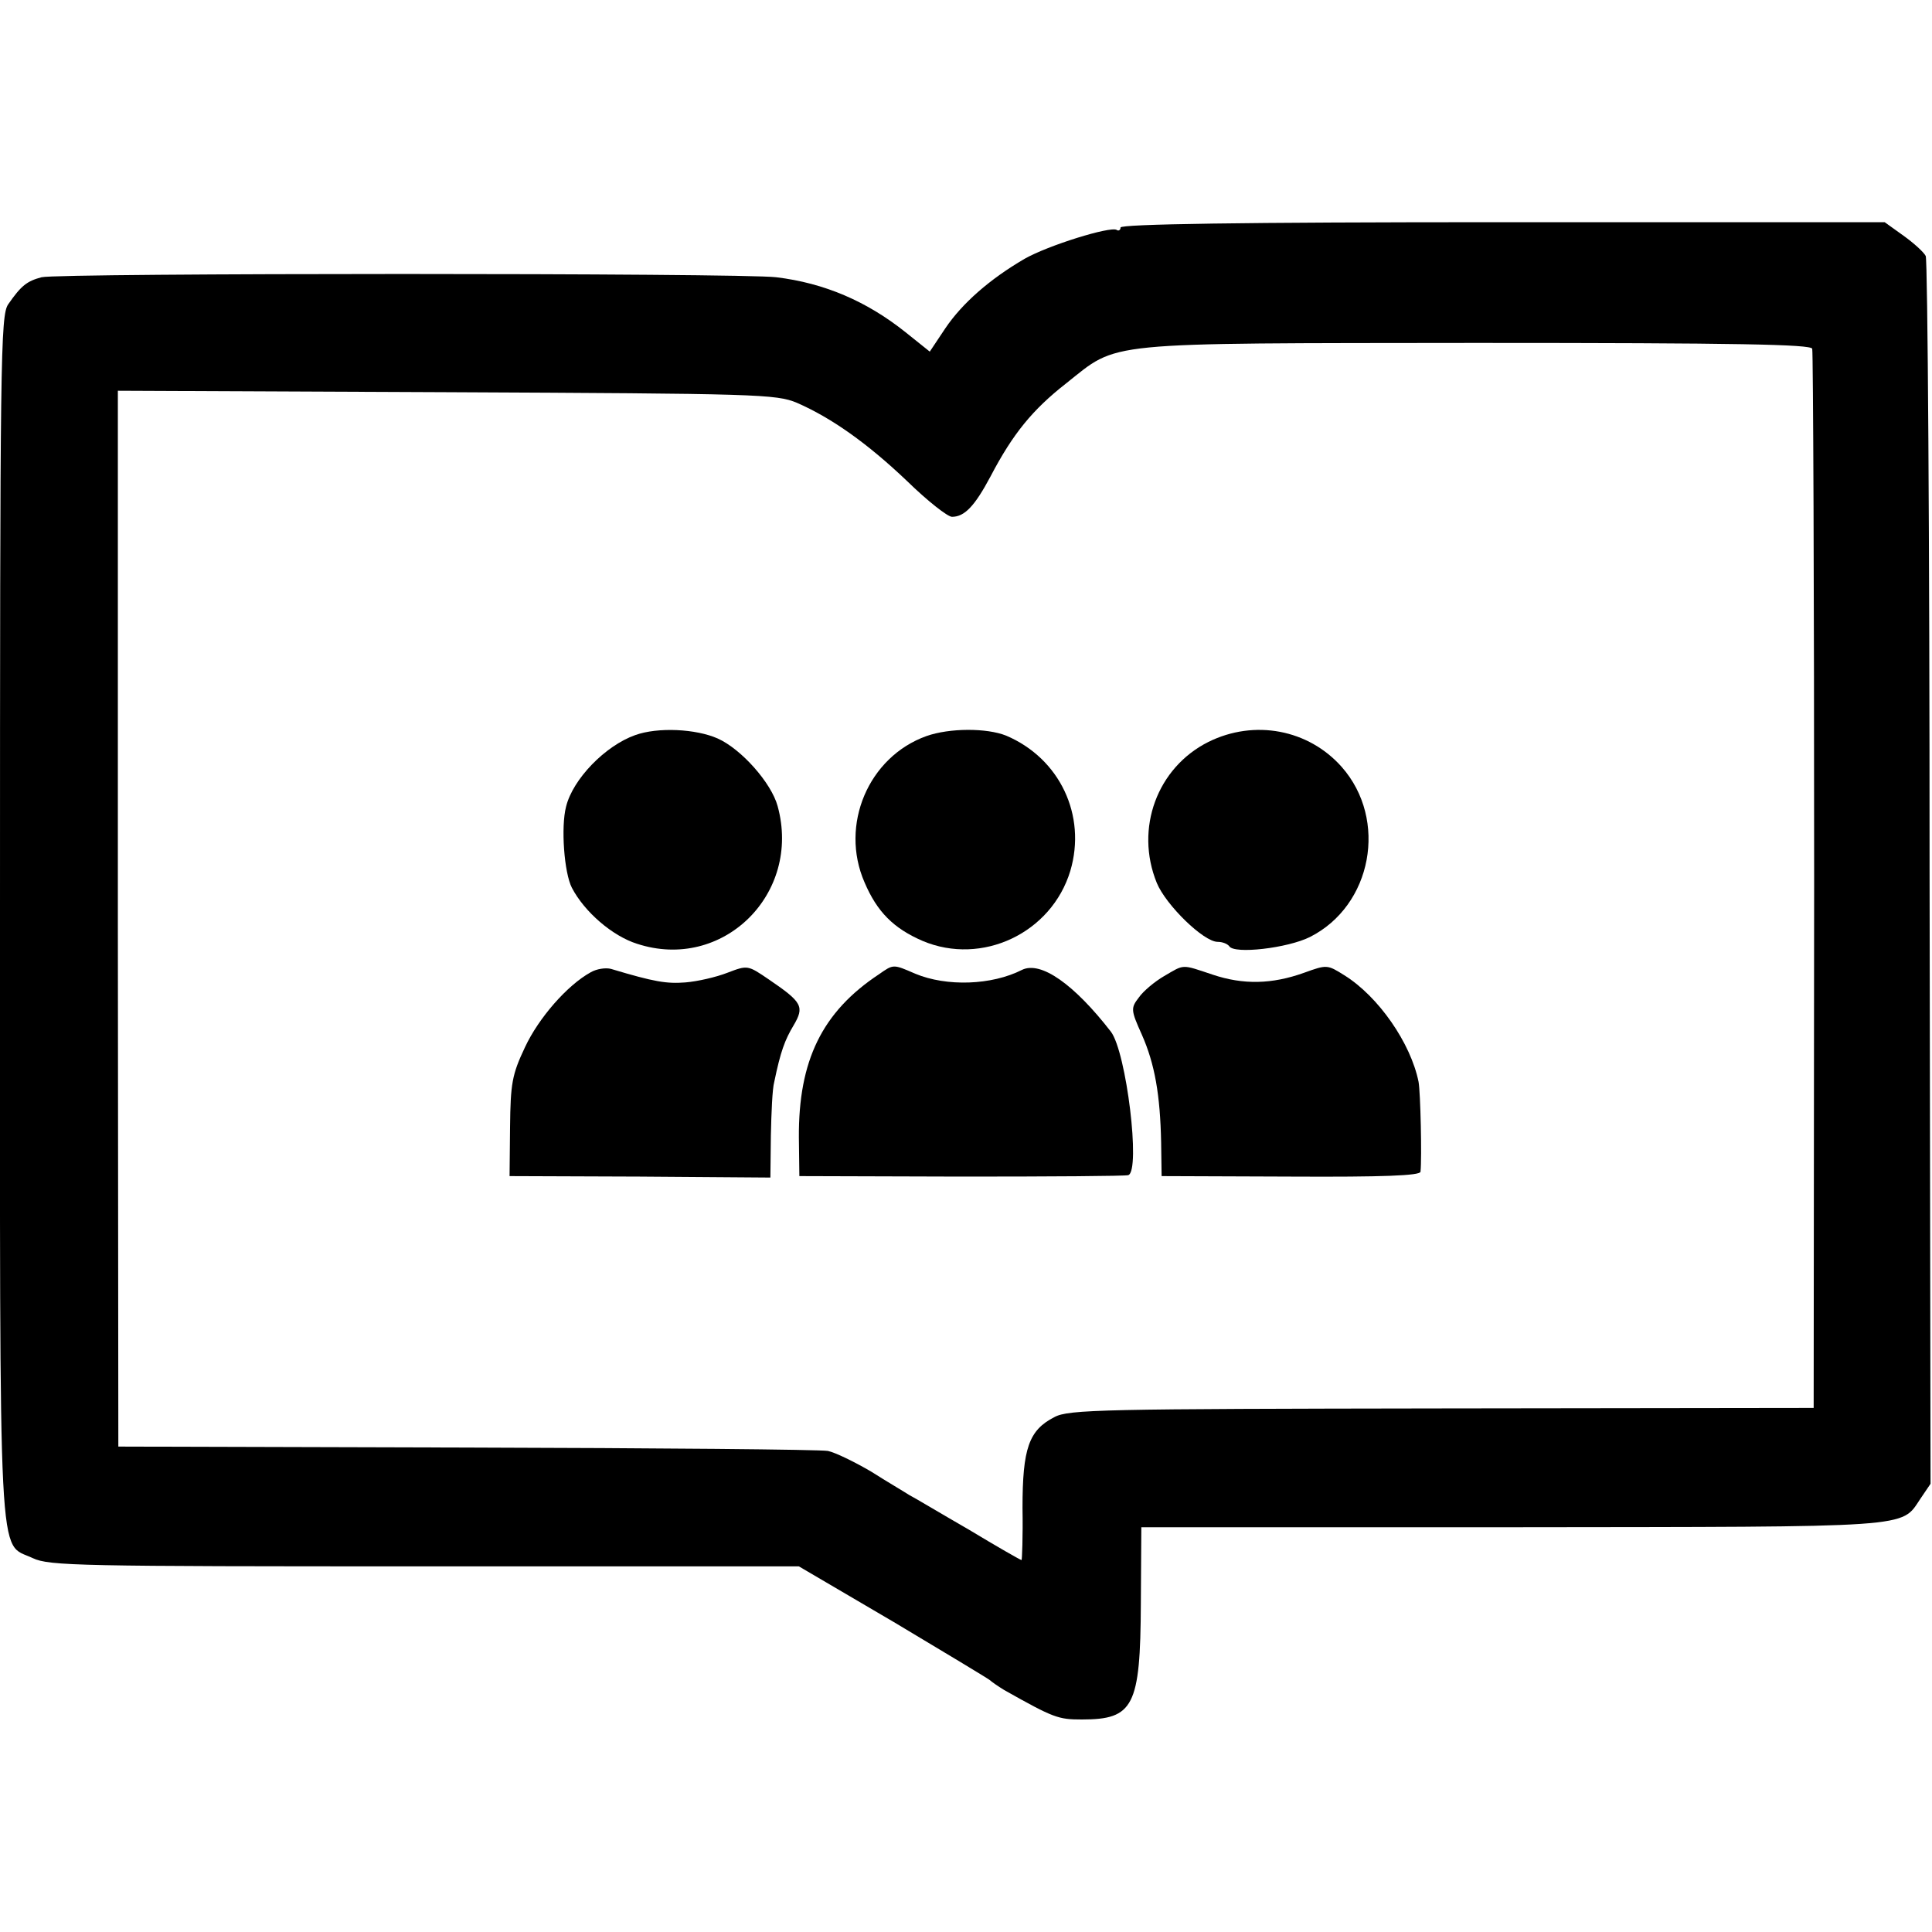 <?xml version="1.0" standalone="no"?>
<!DOCTYPE svg PUBLIC "-//W3C//DTD SVG 20010904//EN"
 "http://www.w3.org/TR/2001/REC-SVG-20010904/DTD/svg10.dtd">
<svg version="1.0" xmlns="http://www.w3.org/2000/svg"
 width="400pt" height="400pt" viewBox="0 0 400 400"
 preserveAspectRatio="xMidYMid meet">
<g transform="translate(0,400) scale(0.1,-0.1)"
fill="#000000" stroke="none">
<path d="M2320 3529 c0 -5 -4 -8 -8 -5 -13 8 -142 -32 -191 -60 -72 -42 -129
-92 -164 -144 l-32 -48 -50 40 c-80 64 -168 102 -268 114 -71 9 -1486 9 -1521
0 -30 -8 -42 -17 -69 -56 -16 -23 -17 -111 -17 -1268 0 -1386 -5 -1293 68
-1328 34 -16 95 -17 812 -17 l774 0 196 -115 c107 -64 197 -118 200 -121 3 -3
16 -12 29 -20 103 -58 112 -61 161 -61 107 0 121 27 122 240 l1 158 768 0
c838 1 804 -2 845 59 l21 31 -2 1264 c0 695 -4 1270 -8 1278 -4 8 -25 27 -46
42 l-39 28 -791 0 c-544 0 -791 -4 -791 -11z m1432 -251 c2 -7 4 -503 4 -1103
l-1 -1090 -770 -1 c-701 -1 -773 -2 -802 -18 -53 -27 -66 -65 -66 -188 1 -60
-1 -108 -2 -108 -2 0 -51 28 -109 63 -59 34 -114 67 -124 72 -9 6 -45 27 -78
48 -34 20 -75 40 -90 43 -16 3 -353 6 -749 7 l-720 2 -1 1093 0 1093 680 -3
c645 -3 683 -4 726 -22 71 -31 145 -83 228 -162 42 -41 84 -74 93 -74 26 0 47
22 80 84 46 88 87 138 156 192 111 88 65 83 849 84 545 0 693 -3 696 -12z"/>
<path d="M1315 2478 c-62 -22 -129 -91 -143 -148 -11 -42 -4 -137 12 -168 26
-50 84 -100 135 -116 177 -58 341 103 291 285 -13 48 -75 118 -124 140 -45 20
-124 24 -171 7z"/>
<path d="M1918 2476 c-120 -43 -180 -184 -128 -303 26 -61 60 -95 120 -121
123 -52 267 16 306 145 34 115 -22 233 -133 280 -40 16 -117 16 -165 -1z"/>
<path d="M2502 2464 c-106 -53 -153 -179 -107 -292 19 -46 97 -122 126 -122
10 0 20 -4 24 -9 10 -17 121 -4 167 19 129 65 162 243 66 352 -69 78 -181 99
-276 52z"/>
<path d="M1223 1987 c-49 -27 -108 -95 -136 -155 -27 -57 -30 -75 -31 -166
l-1 -101 270 -1 270 -2 1 87 c1 47 3 97 7 111 13 63 22 87 40 117 23 39 18 48
-51 95 -44 30 -44 30 -86 14 -23 -9 -62 -18 -87 -20 -39 -3 -64 1 -154 28 -11
3 -30 0 -42 -7z"/>
<path d="M1820 1983 c-118 -78 -167 -179 -166 -338 l1 -80 335 -1 c184 0 340
1 346 3 26 9 -4 255 -36 297 -76 98 -145 147 -184 128 -63 -32 -156 -35 -221
-8 -46 20 -45 20 -75 -1z"/>
<path d="M2410 1979 c-19 -11 -43 -31 -52 -44 -17 -22 -17 -26 6 -77 27 -61
38 -125 40 -223 l1 -70 268 -1 c190 -1 267 2 268 10 3 29 0 164 -4 186 -16 80
-83 177 -154 221 -35 22 -36 22 -83 5 -67 -24 -126 -25 -189 -4 -66 22 -58 22
-101 -3z"/>
</g>
</svg>
